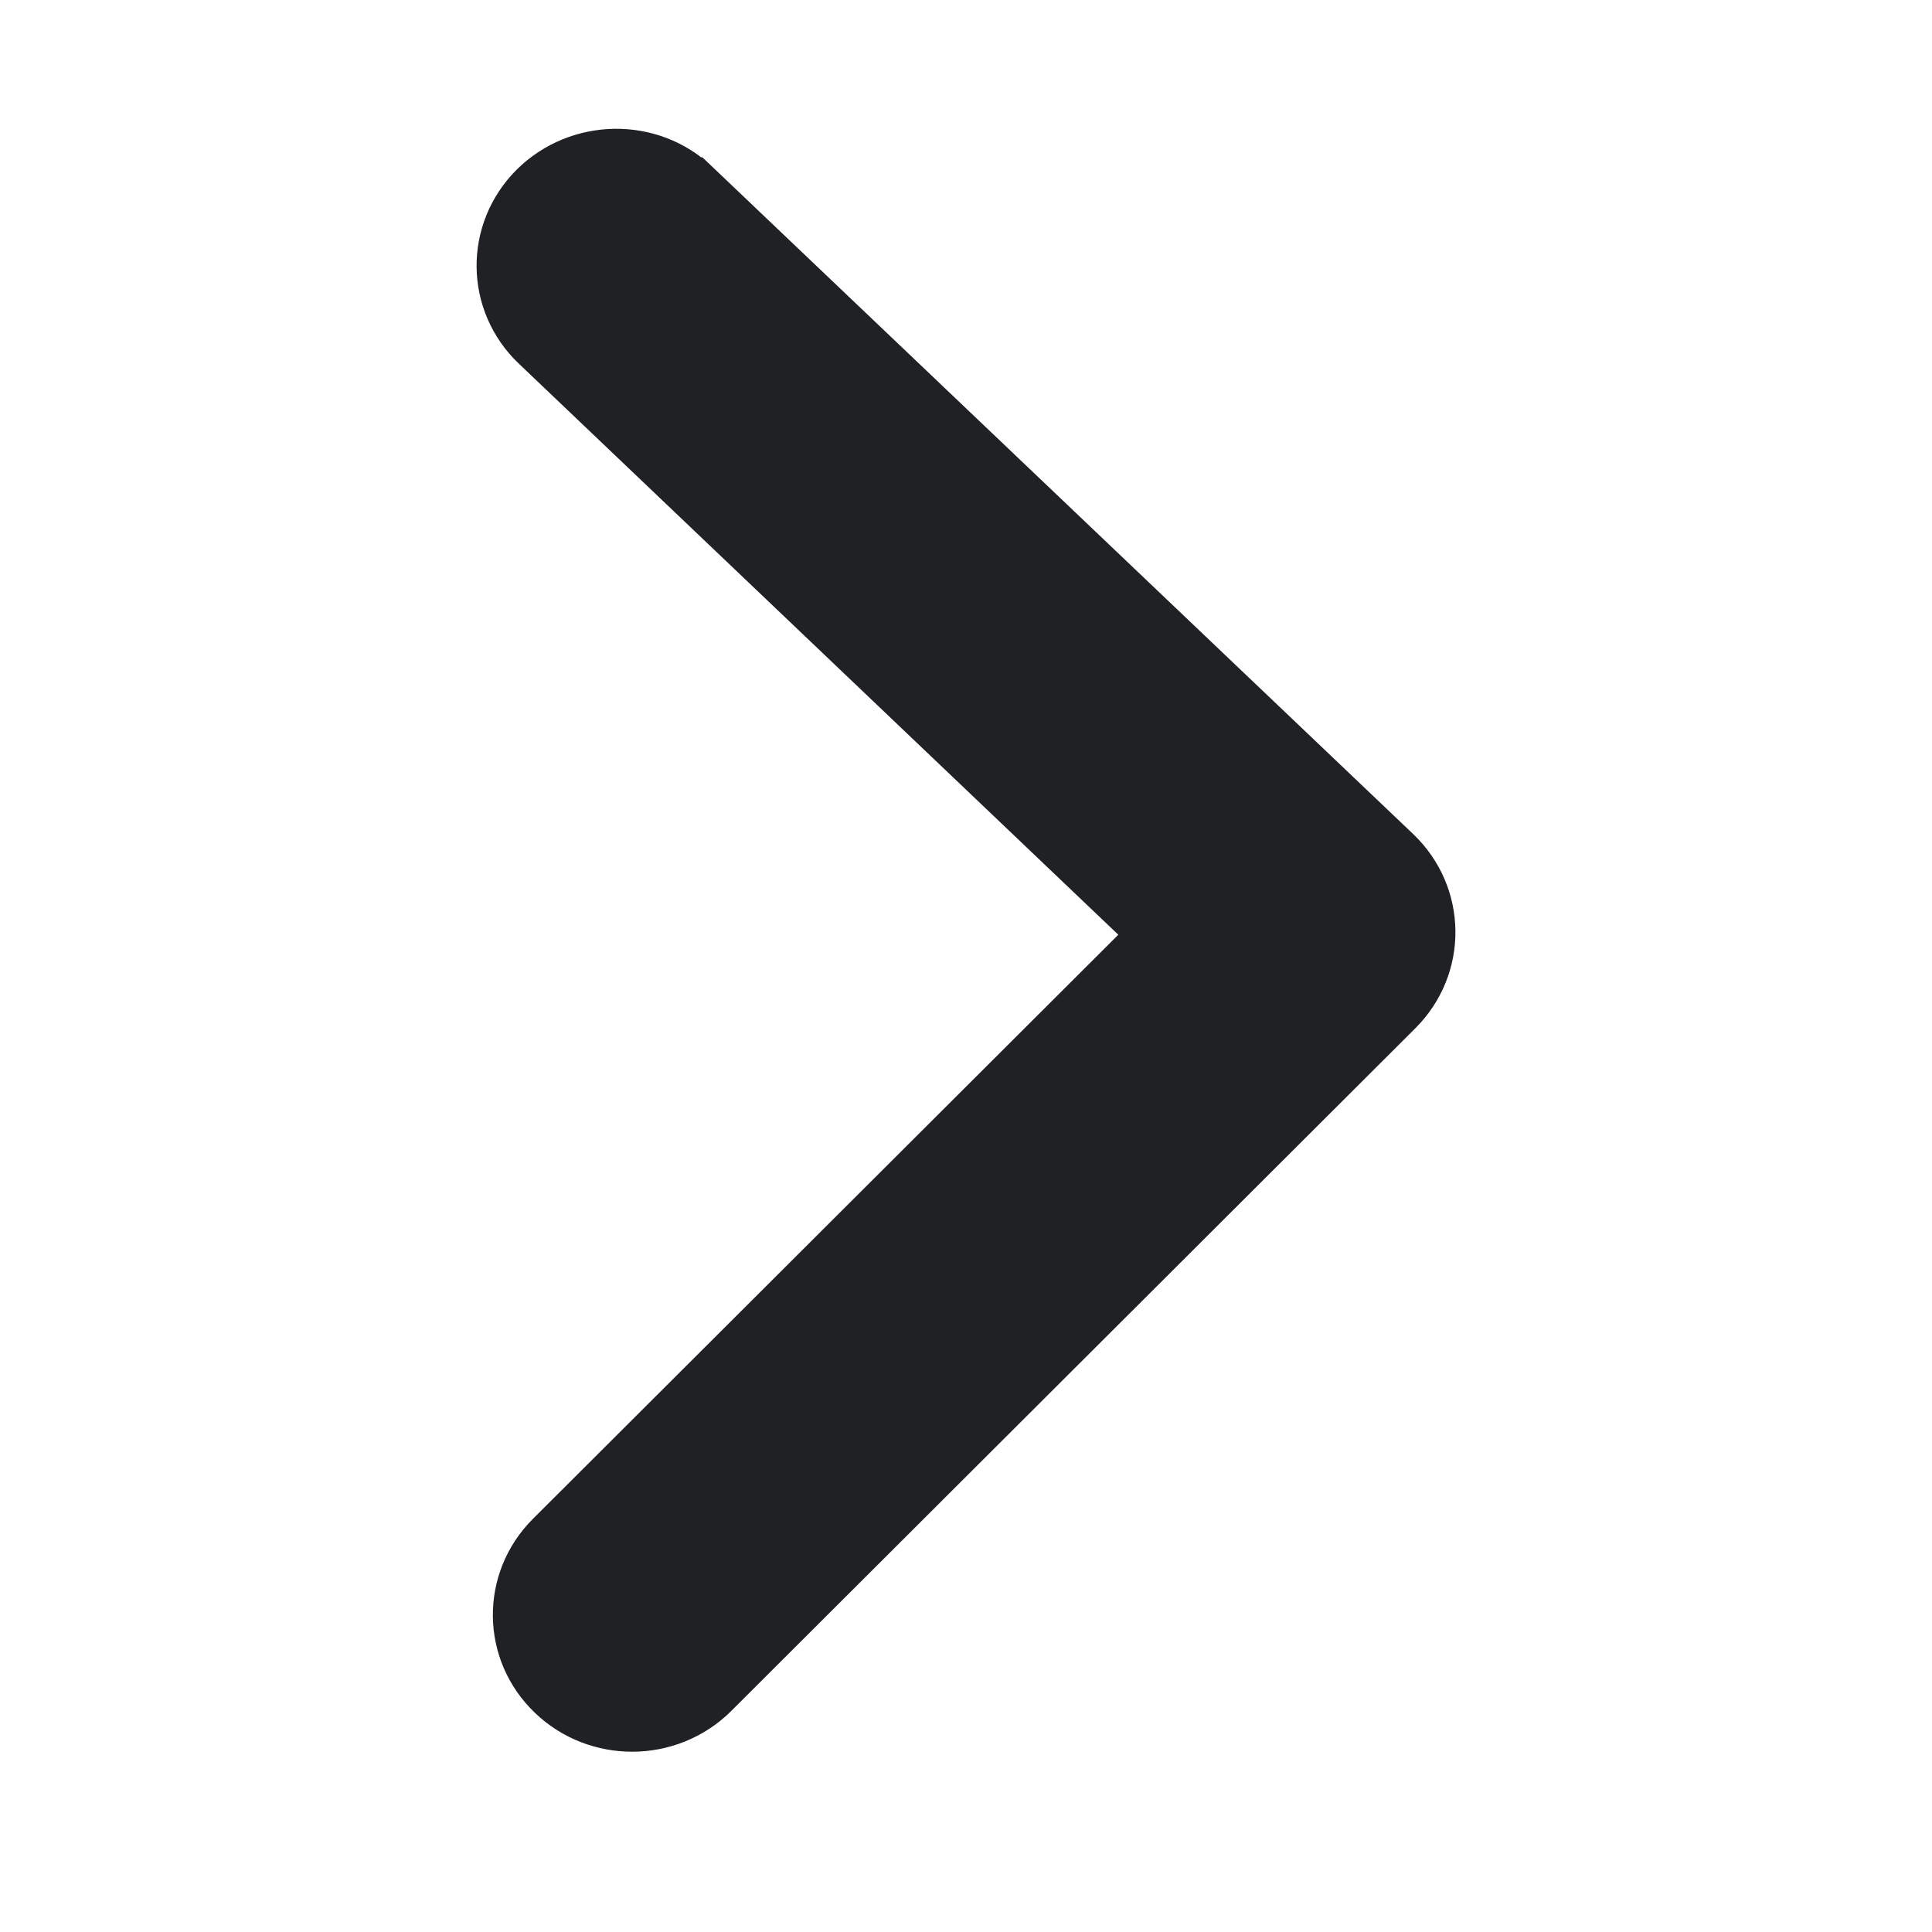 <svg xmlns="http://www.w3.org/2000/svg" width="25" height="25" viewBox="0 0 25 25">
    <g fill="none" fill-rule="evenodd">
        <g fill="#202124" stroke="#202124">
            <g>
                <g>
                    <path d="M8.38 2.528c-.51-.493-1.336-.477-1.84.02-.506.505-.495 1.308.019 1.796l8.128 7.743-7.938 7.921c-.504.503-.493 1.308.02 1.796.255.244.584.363.912.363.339 0 .677-.13.93-.383l8.85-8.832c.505-.504.494-1.308-.02-1.798l-9.06-8.626z" transform="translate(-1327, -3319) translate(1319, 3287) translate(20.333, 44.167) rotate(-90) translate(-20.333, -44.167) translate(8.333, 32.167) translate(12, 12.167) rotate(90) translate(-12, -12.167)"/>
                </g>
            </g>
        </g>
    </g>
</svg>
